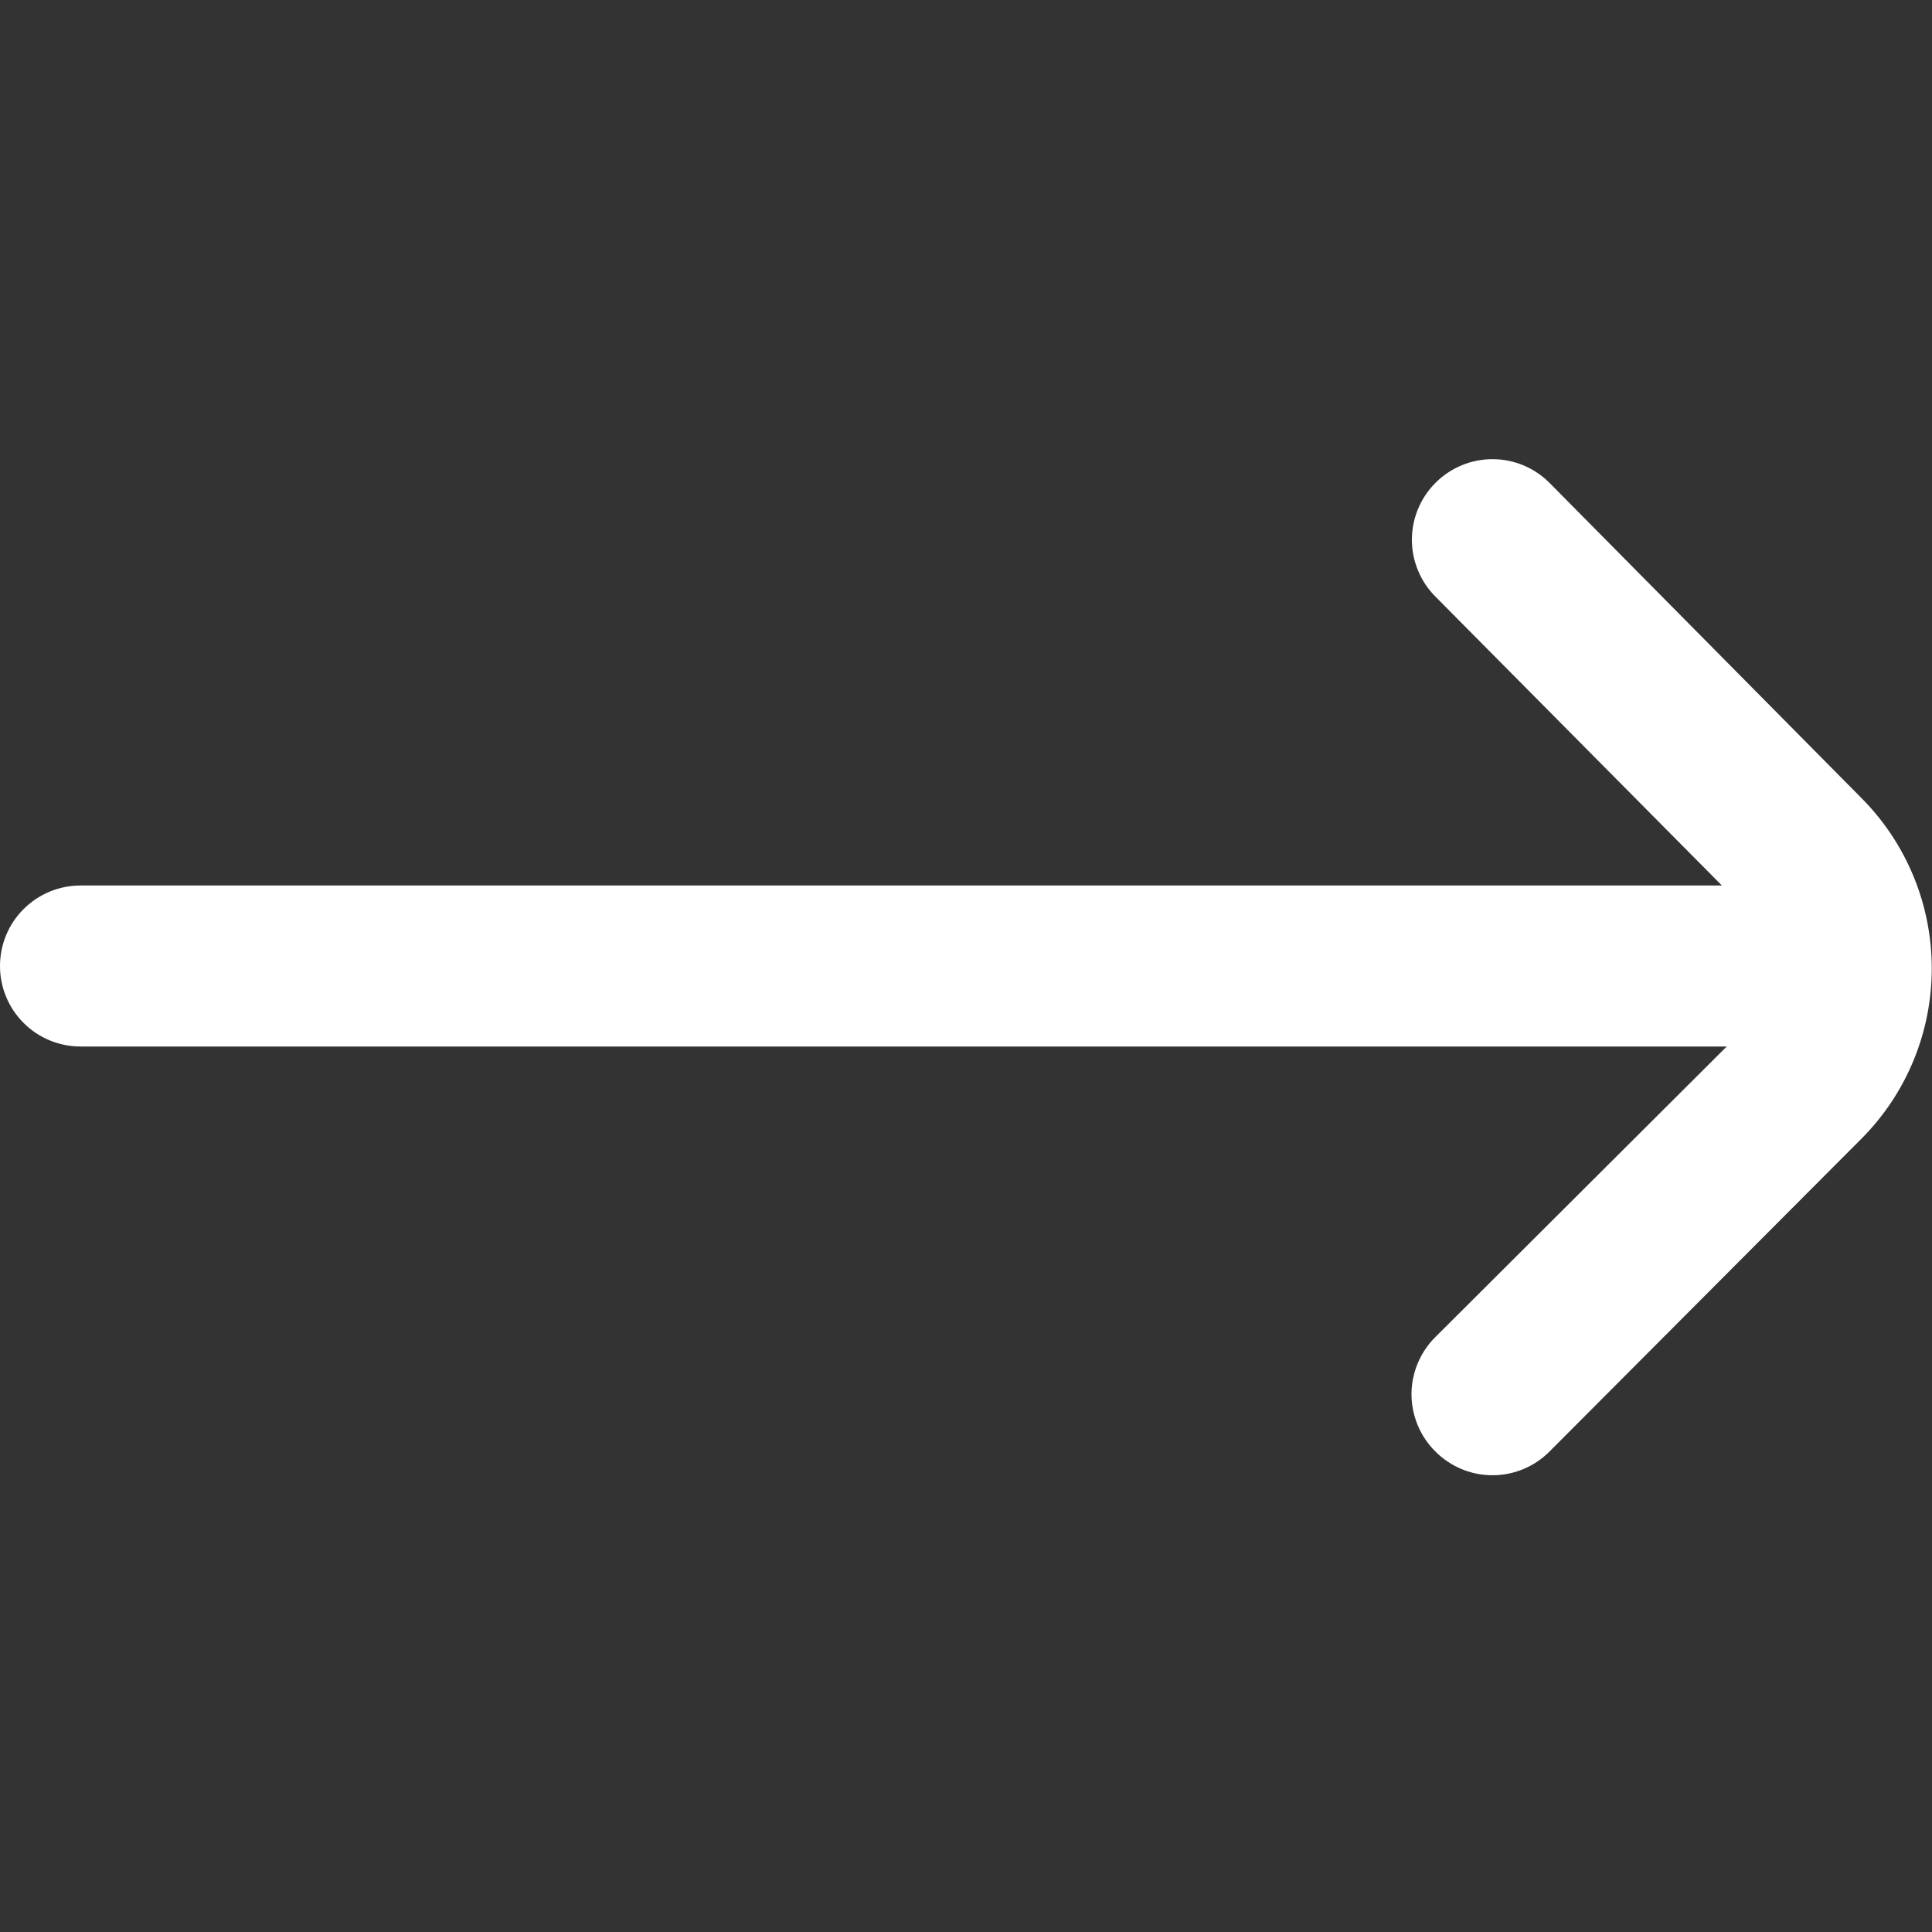 <svg width="24" height="24" viewBox="0 0 24 24" fill="none" xmlns="http://www.w3.org/2000/svg">
    <rect x="0" y="0" width="24" height="24" fill="#333333" stroke="none"/>
    <path
        d="M18.54 5.704C18.672 5.704 18.803 5.73 18.925 5.781C19.047 5.832 19.157 5.906 19.25 6L23.12 9.91C23.682 10.473 23.997 11.235 23.997 12.03C23.997 12.825 23.682 13.587 23.12 14.149L19.25 18.03C19.157 18.124 19.047 18.198 18.925 18.249C18.803 18.3 18.672 18.326 18.54 18.326C18.408 18.326 18.277 18.3 18.155 18.249C18.034 18.198 17.923 18.124 17.83 18.03C17.736 17.937 17.662 17.826 17.611 17.704C17.561 17.582 17.534 17.452 17.534 17.32C17.534 17.188 17.561 17.057 17.611 16.936C17.662 16.814 17.736 16.703 17.83 16.61L21.45 13H1C0.735 13 0.48 12.895 0.293 12.707C0.105 12.52 2.63169e-05 12.265 0 12C0 11.735 0.105 11.48 0.293 11.293C0.481 11.105 0.735 11 1 11H21.39L17.83 7.41C17.644 7.223 17.539 6.969 17.539 6.705C17.539 6.441 17.644 6.187 17.83 6C17.923 5.906 18.034 5.832 18.155 5.781C18.277 5.73 18.408 5.704 18.54 5.704Z"
        fill="white" />
</svg>